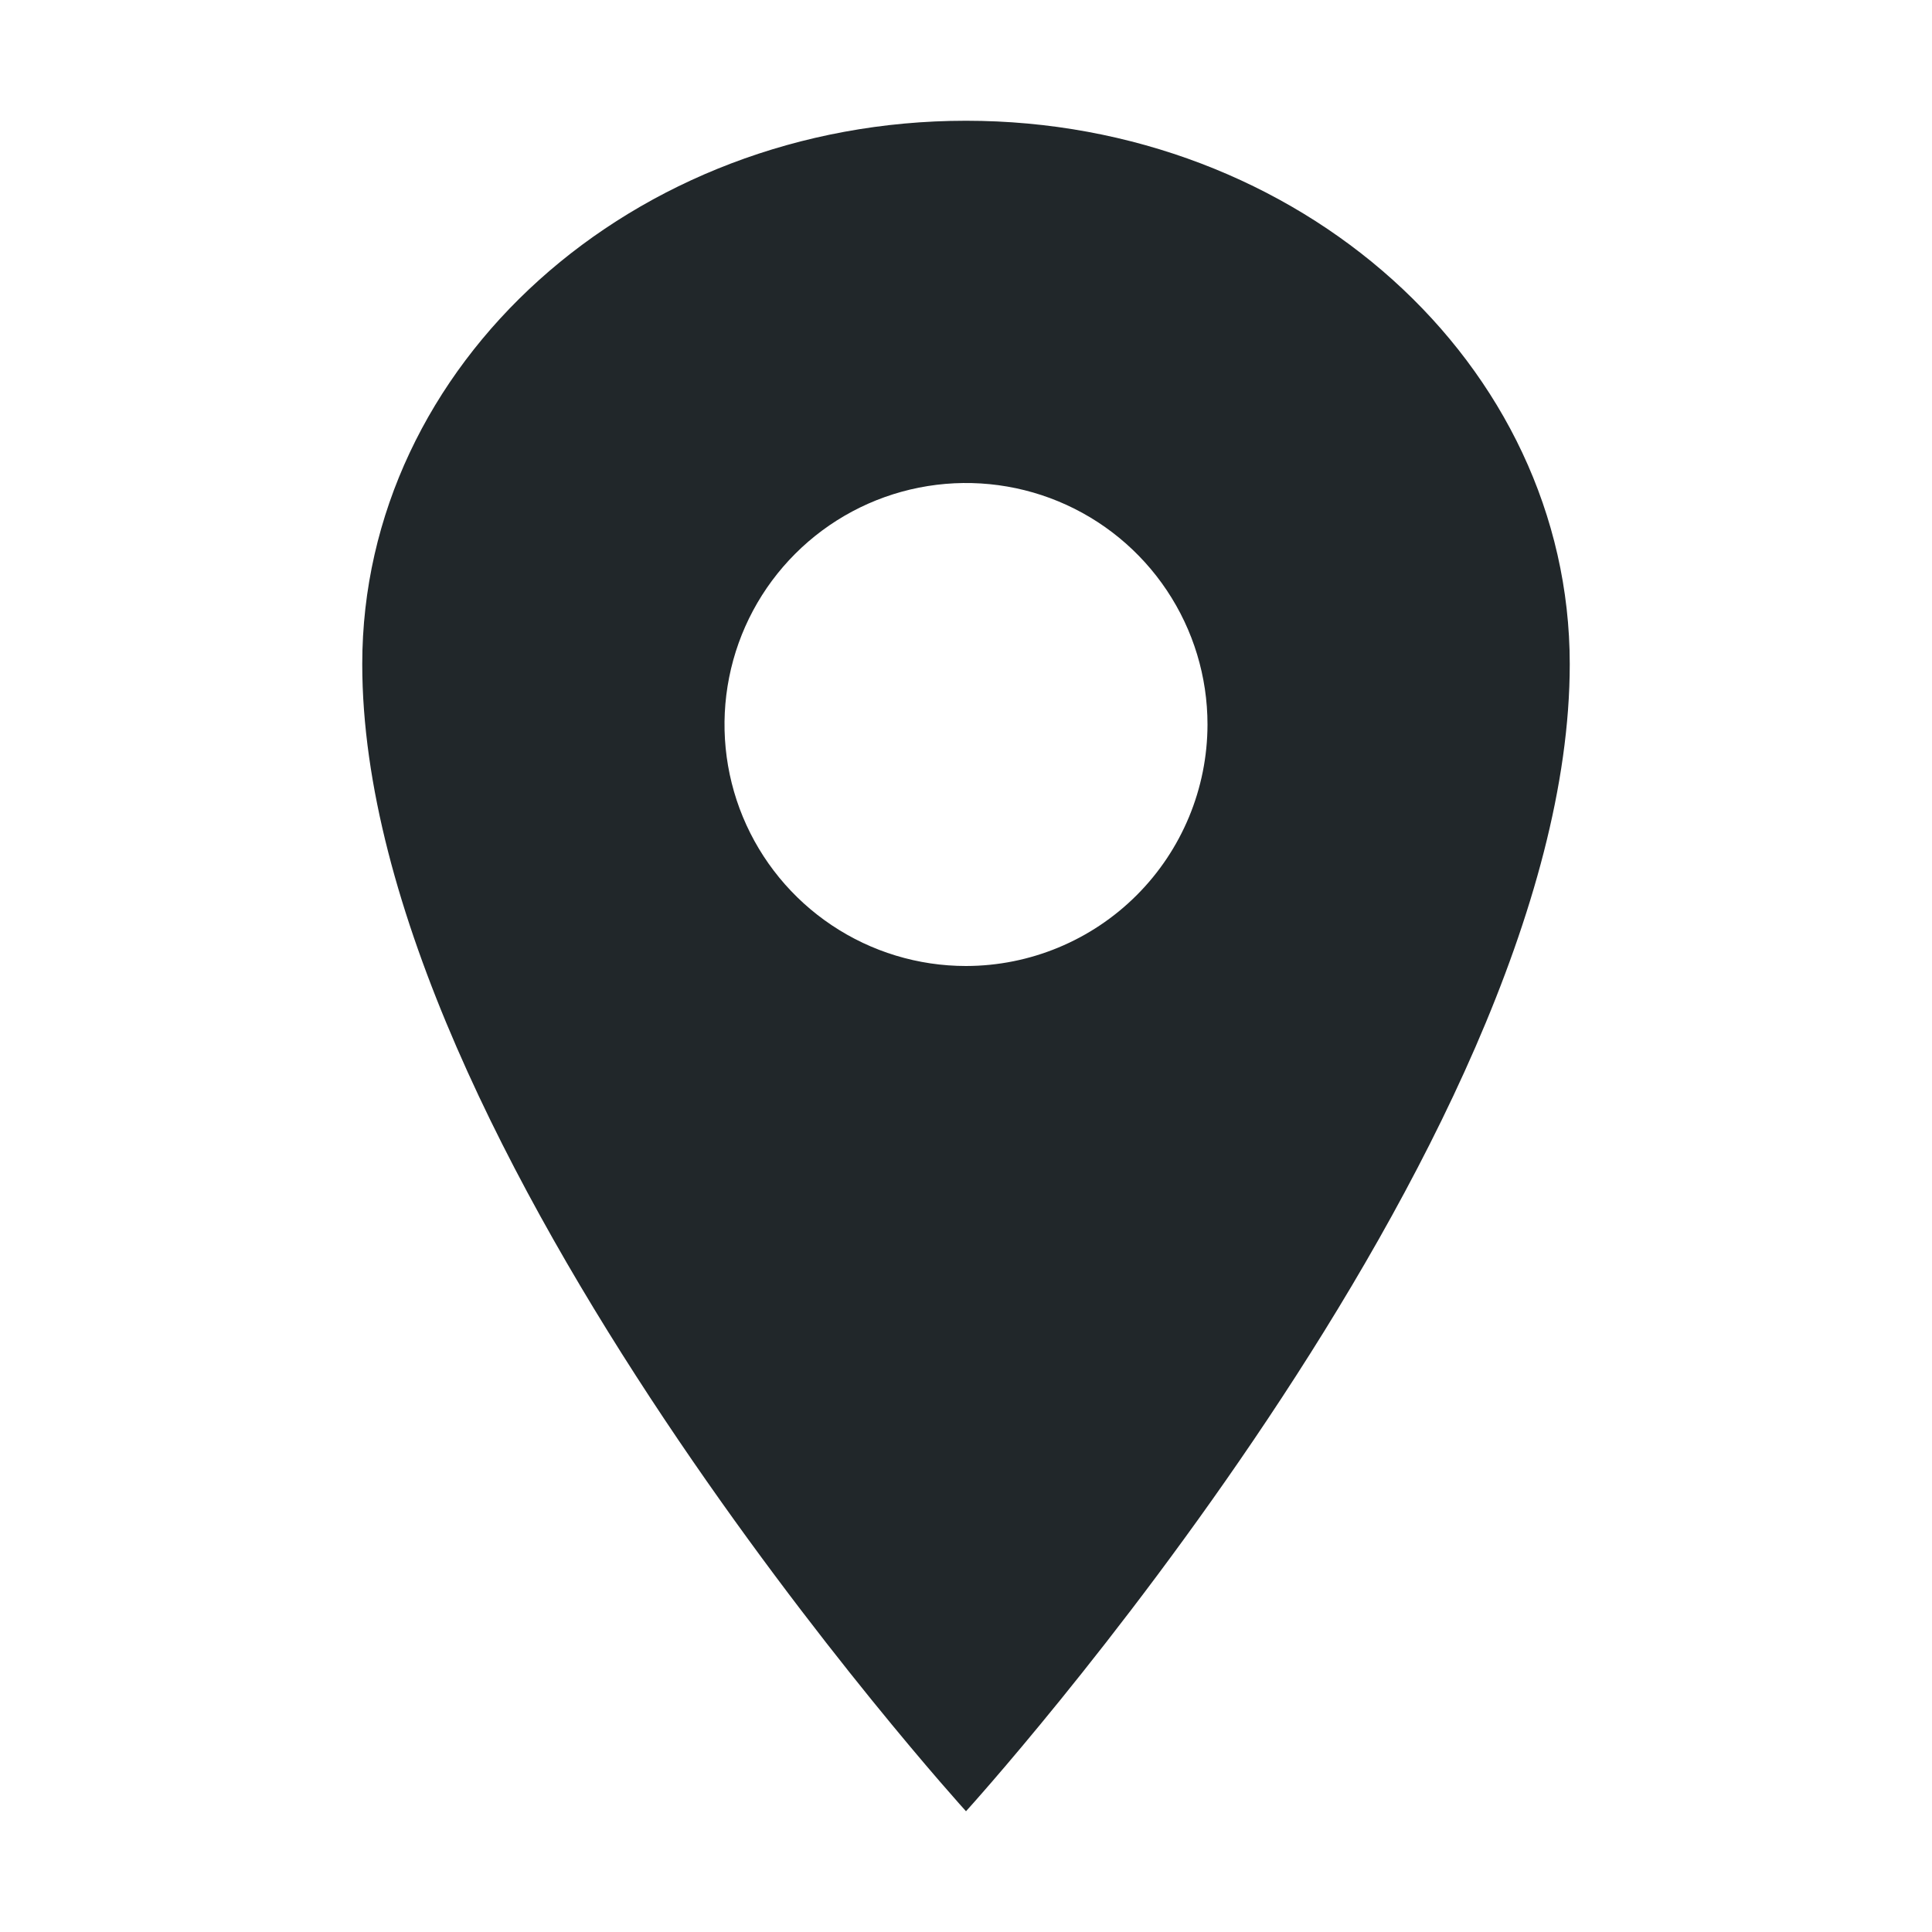 <svg width="86" height="86" viewBox="0 0 86 86" fill="none" xmlns="http://www.w3.org/2000/svg">
<path d="M43 5.375C28.163 5.375 16.125 16.211 16.125 29.562C16.125 51.062 43 80.625 43 80.625C43 80.625 69.875 51.062 69.875 29.562C69.875 16.211 57.837 5.375 43 5.375ZM43 43C40.874 43 38.795 42.37 37.028 41.188C35.26 40.007 33.882 38.328 33.068 36.364C32.255 34.4 32.042 32.238 32.457 30.153C32.871 28.067 33.895 26.152 35.399 24.649C36.902 23.145 38.818 22.121 40.903 21.707C42.988 21.292 45.15 21.505 47.114 22.318C49.078 23.132 50.757 24.51 51.938 26.278C53.12 28.046 53.75 30.124 53.75 32.25C53.747 35.1 52.613 37.833 50.598 39.848C48.583 41.863 45.85 42.997 43 43Z" fill="#21272A"/>
</svg>
